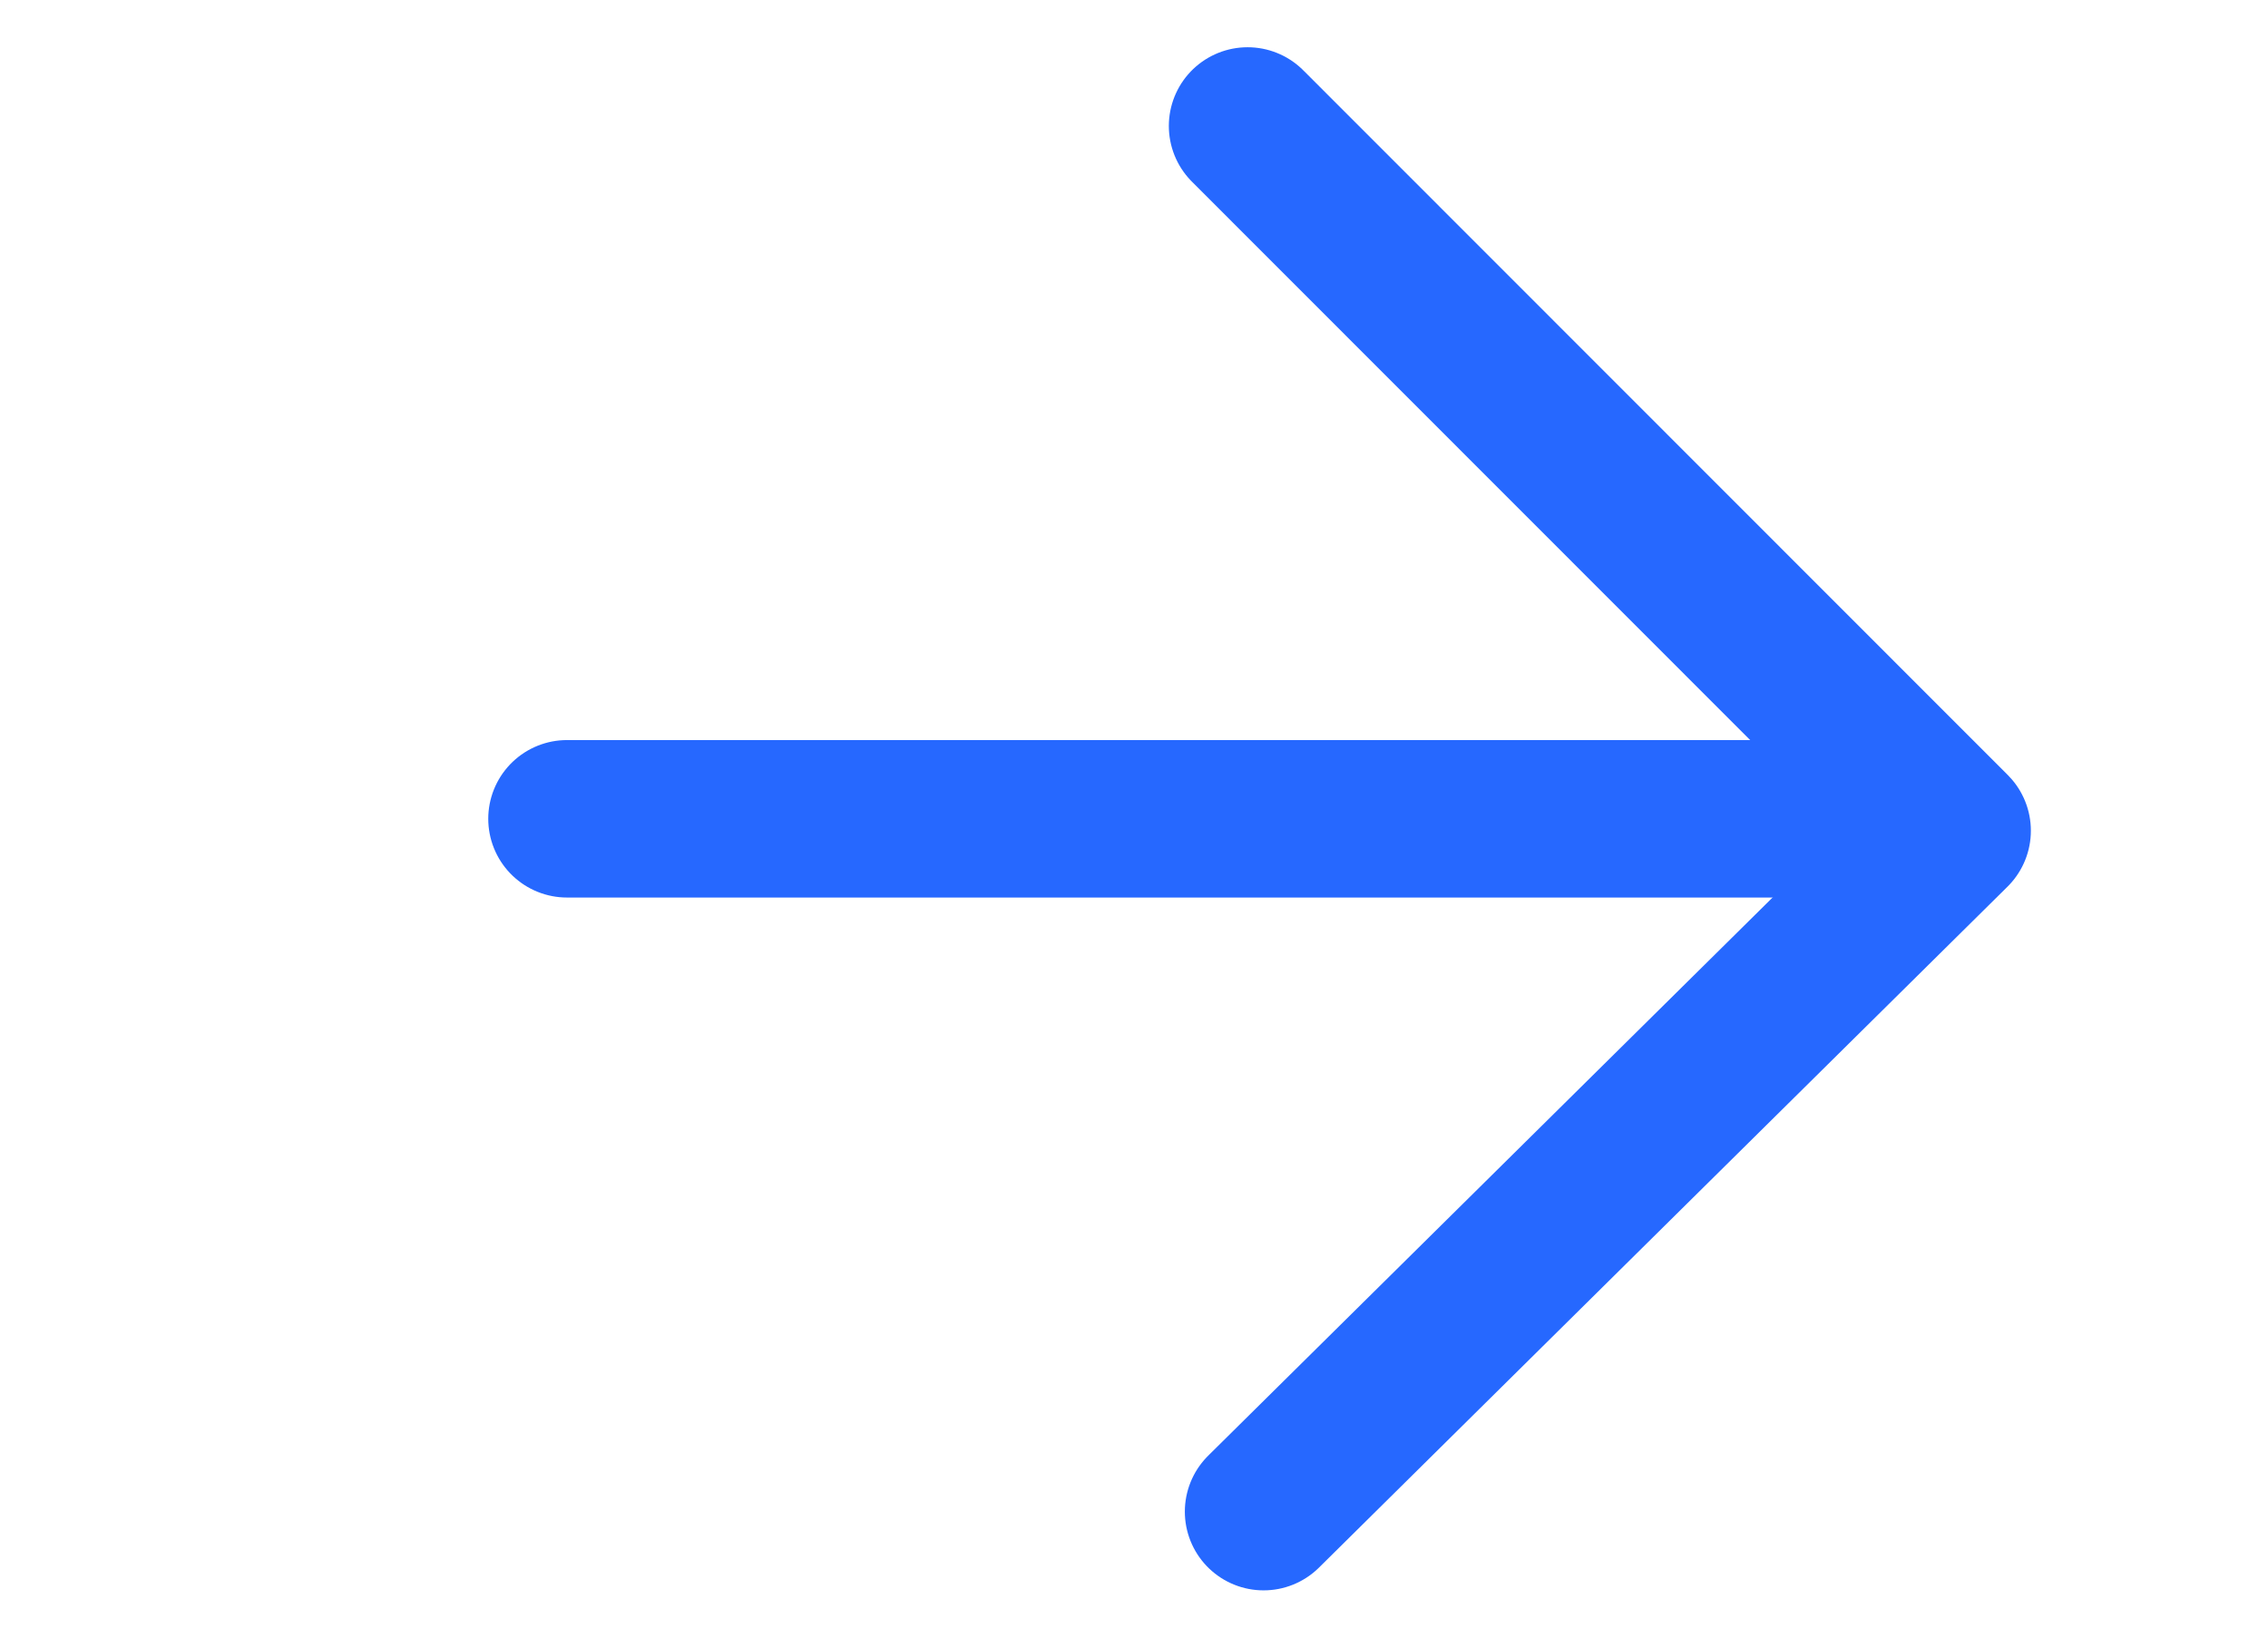 <svg width="36" height="26" viewBox="0 0 22 26" fill="none" xmlns="http://www.w3.org/2000/svg">
<path d="M2 13L21.613 13" stroke="#2668ff" stroke-width="2.5" stroke-miterlimit="10" stroke-linecap="round" stroke-linejoin="round"/>
<path d="M12.803 2L23.986 13.189L13.057 24" stroke="#2668ff" stroke-width="2.5" stroke-miterlimit="10" stroke-linecap="round" stroke-linejoin="round"/>
</svg>
